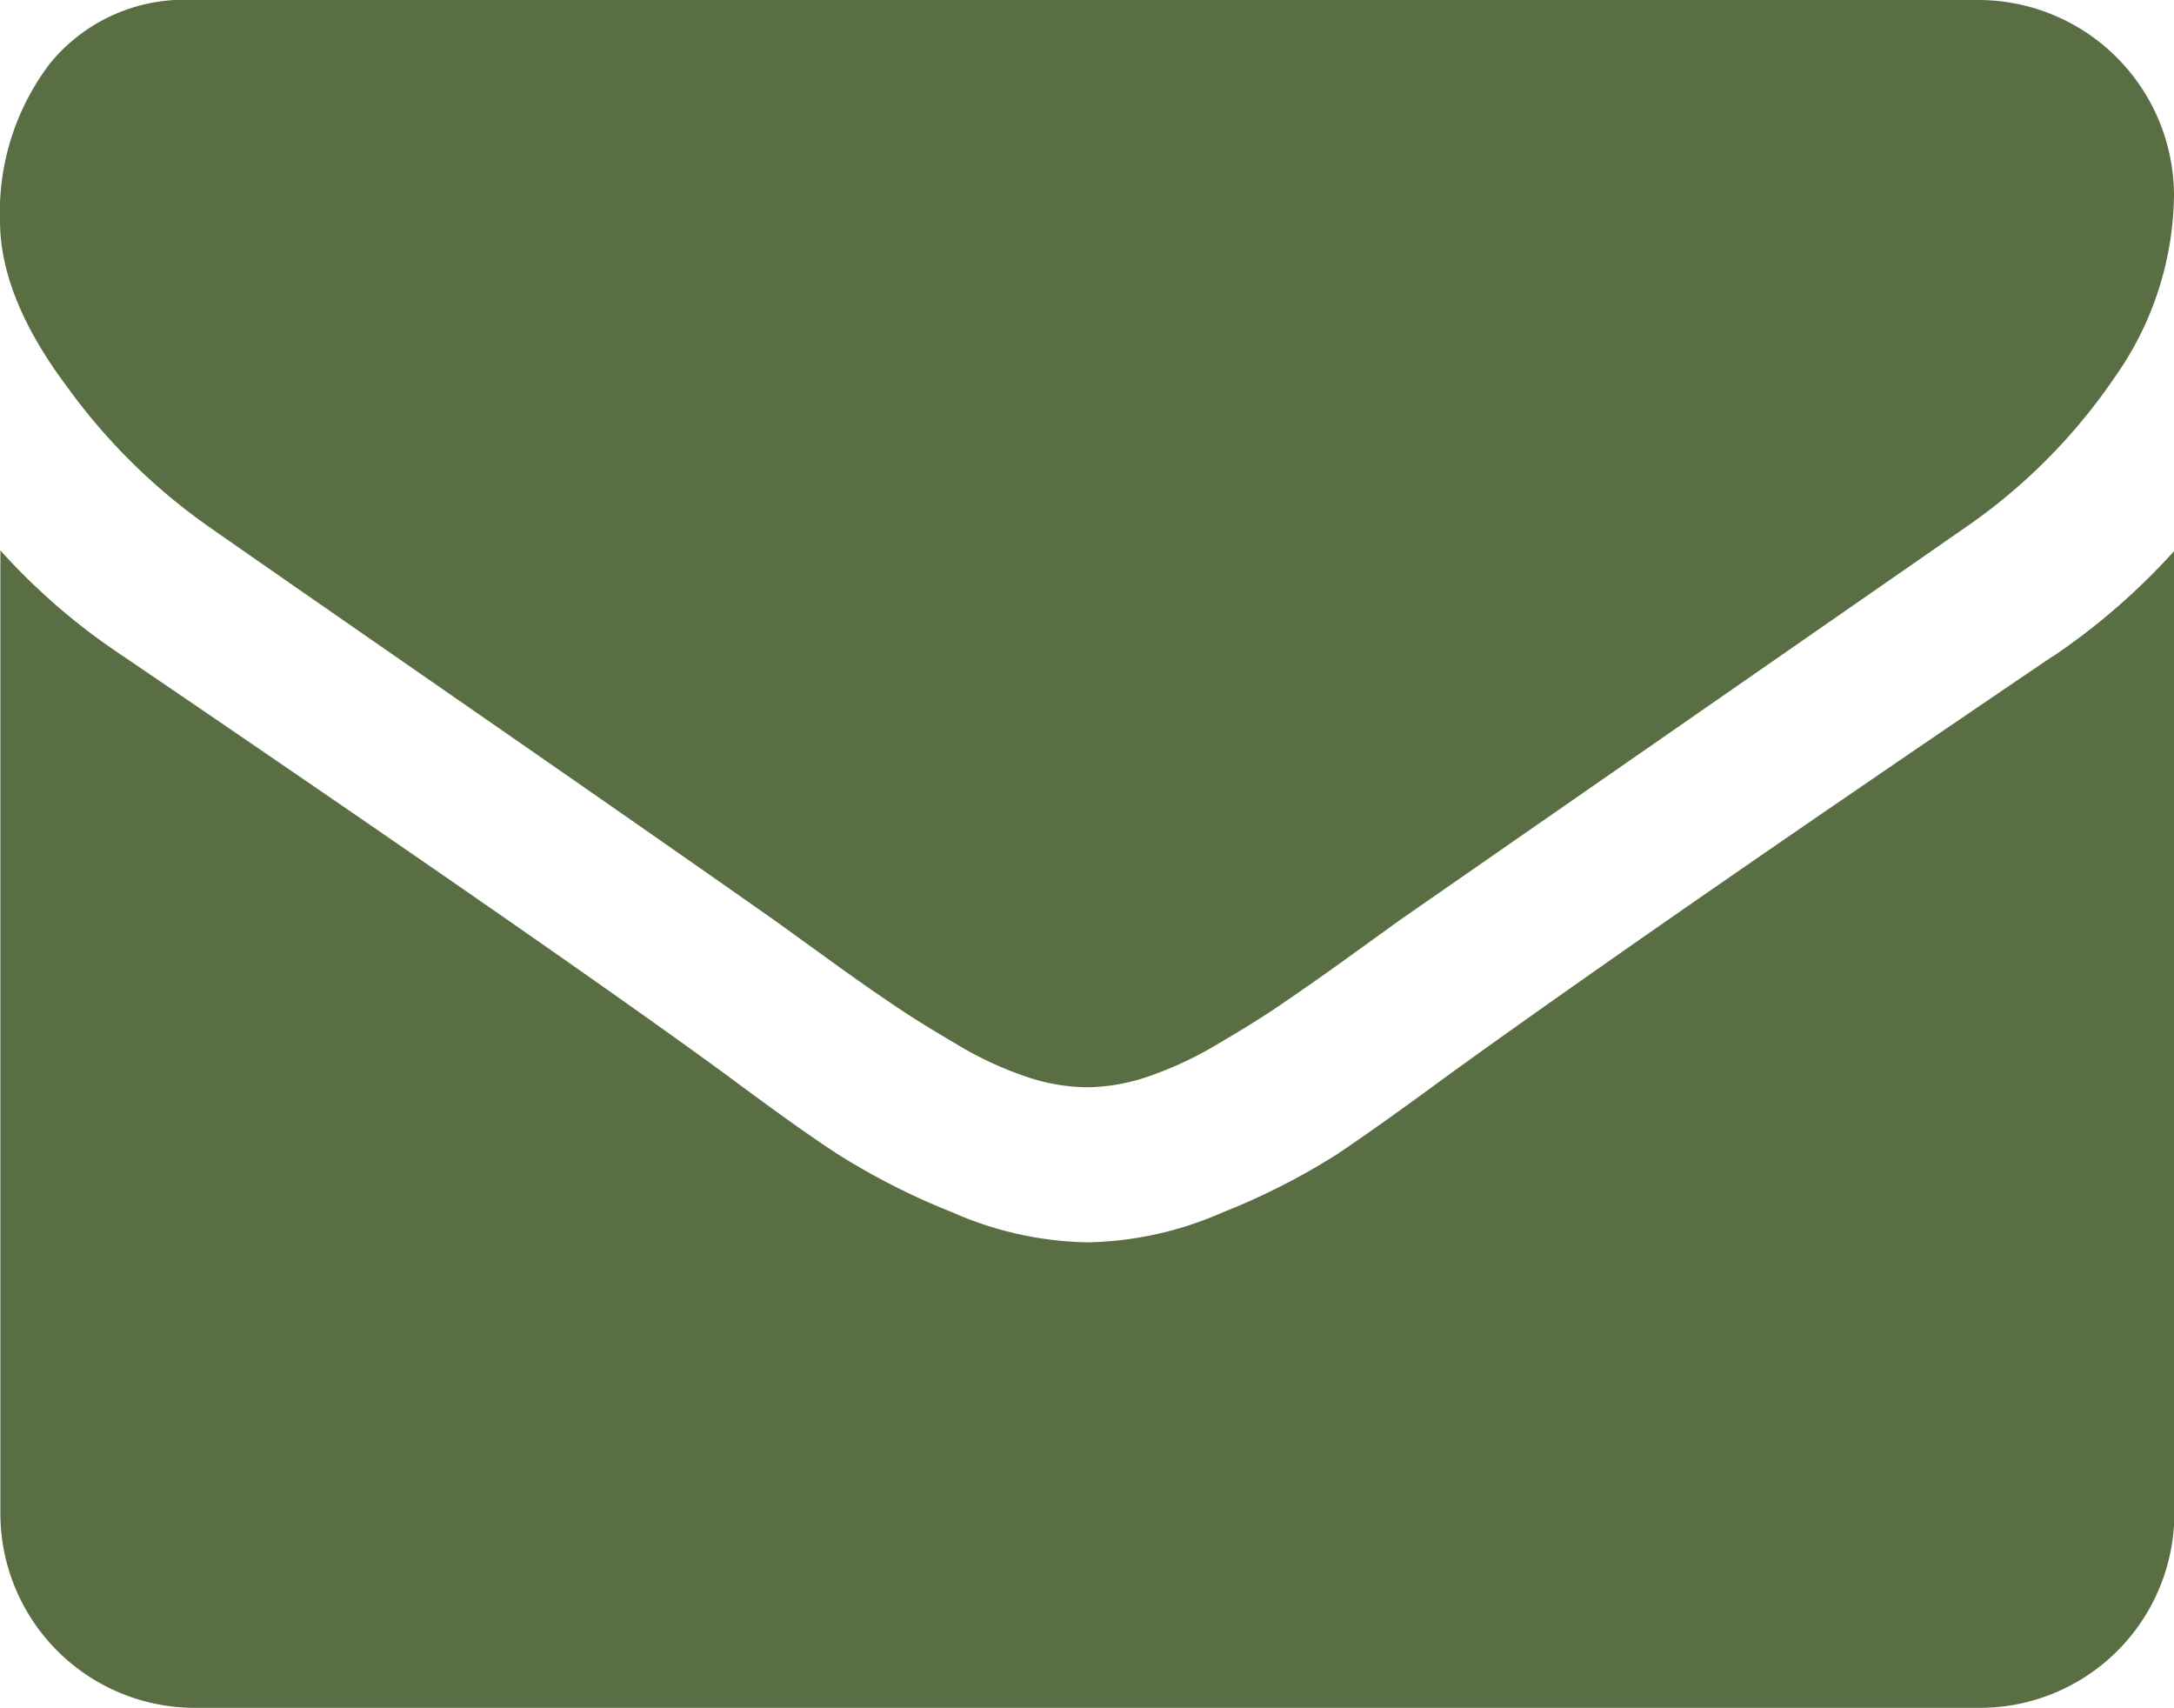 <svg id="Camada_1" data-name="Camada 1" xmlns="http://www.w3.org/2000/svg" viewBox="0 0 116.8 91.77"><defs><style>.cls-1{fill:#596f43;}</style></defs><path class="cls-1" d="M258.21,378.29q2.22,1.56,13.36,9.28t17.08,11.9l2.77,2q2.11,1.53,3.52,2.47c.93.64,2.06,1.34,3.39,2.12a19.1,19.1,0,0,0,3.74,1.76,10.49,10.49,0,0,0,3.27.59h.12a10.49,10.49,0,0,0,3.27-.59,19.7,19.7,0,0,0,3.74-1.76c1.33-.78,2.46-1.48,3.39-2.12s2.11-1.45,3.52-2.47l2.77-2,30.51-21.18a30.88,30.88,0,0,0,7.94-8,17.23,17.23,0,0,0,3.2-9.84A10.52,10.52,0,0,0,353.37,350H257.43a9.32,9.32,0,0,0-7.73,3.39,13.16,13.16,0,0,0-2.7,8.47q0,4.11,3.59,8.9a32.22,32.22,0,0,0,7.62,7.53Zm0,0" transform="translate(-247 -350)"/><path class="cls-1" d="M357.28,385.26q-21.37,14.48-32.46,22.49c-2.47,1.82-4.48,3.25-6,4.27a36.93,36.93,0,0,1-6.15,3.12,18.75,18.75,0,0,1-7.18,1.6h-.12a18.75,18.75,0,0,1-7.18-1.6A37.48,37.48,0,0,1,292,412c-1.54-1-3.55-2.45-6-4.27q-8.81-6.45-32.4-22.49a34.32,34.32,0,0,1-6.58-5.67v51.75a10.45,10.45,0,0,0,10.43,10.43h95.94a10.45,10.45,0,0,0,10.43-10.43V379.59a35.57,35.57,0,0,1-6.52,5.67Zm0,0" transform="translate(-247 -350)"/></svg>